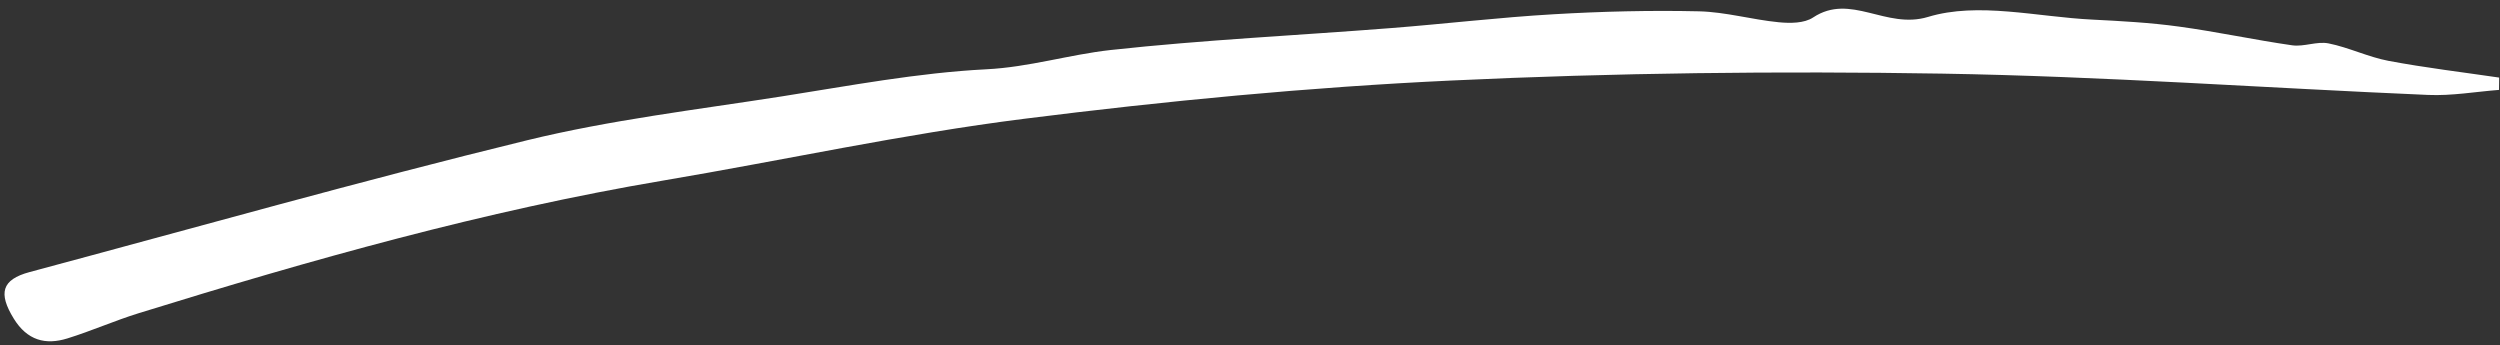 <svg width="268" height="37" viewBox="0 0 268 37" fill="none" xmlns="http://www.w3.org/2000/svg">
<rect x="0" y="0" width="268" height="37" fill="#333333" stroke="none"/>
<path d="M267.911 9.636C265.375 9.833 262.829 10.286 260.302 10.177C242.93 9.439 225.558 8.178 208.176 7.892C190.66 7.607 173.106 7.804 155.6 8.631C140.286 9.35 124.981 10.818 109.763 12.738C96.784 14.373 83.939 17.19 71.018 19.367C51.932 22.598 33.335 27.857 14.852 33.58C12.278 34.378 9.799 35.481 7.224 36.279C4.879 37.008 2.917 36.496 1.472 34.151C-0.203 31.423 0.18 29.975 3.166 29.167C20.921 24.41 38.628 19.406 56.479 15.043C65.438 12.856 74.664 11.763 83.795 10.335C91.079 9.192 98.382 7.803 105.714 7.429C110.318 7.203 114.615 5.853 119.066 5.361C129.068 4.268 139.128 3.795 149.159 3.007C154.959 2.554 160.74 1.864 166.54 1.529C171.728 1.224 176.944 1.096 182.142 1.214C184.994 1.283 187.827 2.11 190.689 2.386C191.904 2.504 193.417 2.504 194.364 1.874C198.394 -0.795 202.165 3.184 206.683 1.815C212.052 0.18 218.379 1.815 224.285 2.101C227.386 2.258 230.506 2.426 233.578 2.849C237.646 3.401 241.666 4.277 245.725 4.858C246.988 5.036 248.385 4.405 249.62 4.652C251.793 5.085 253.86 6.109 256.043 6.523C259.976 7.262 263.949 7.735 267.911 8.316C267.911 8.749 267.901 9.182 267.892 9.616L267.911 9.636Z" fill="white"/>
</svg>
